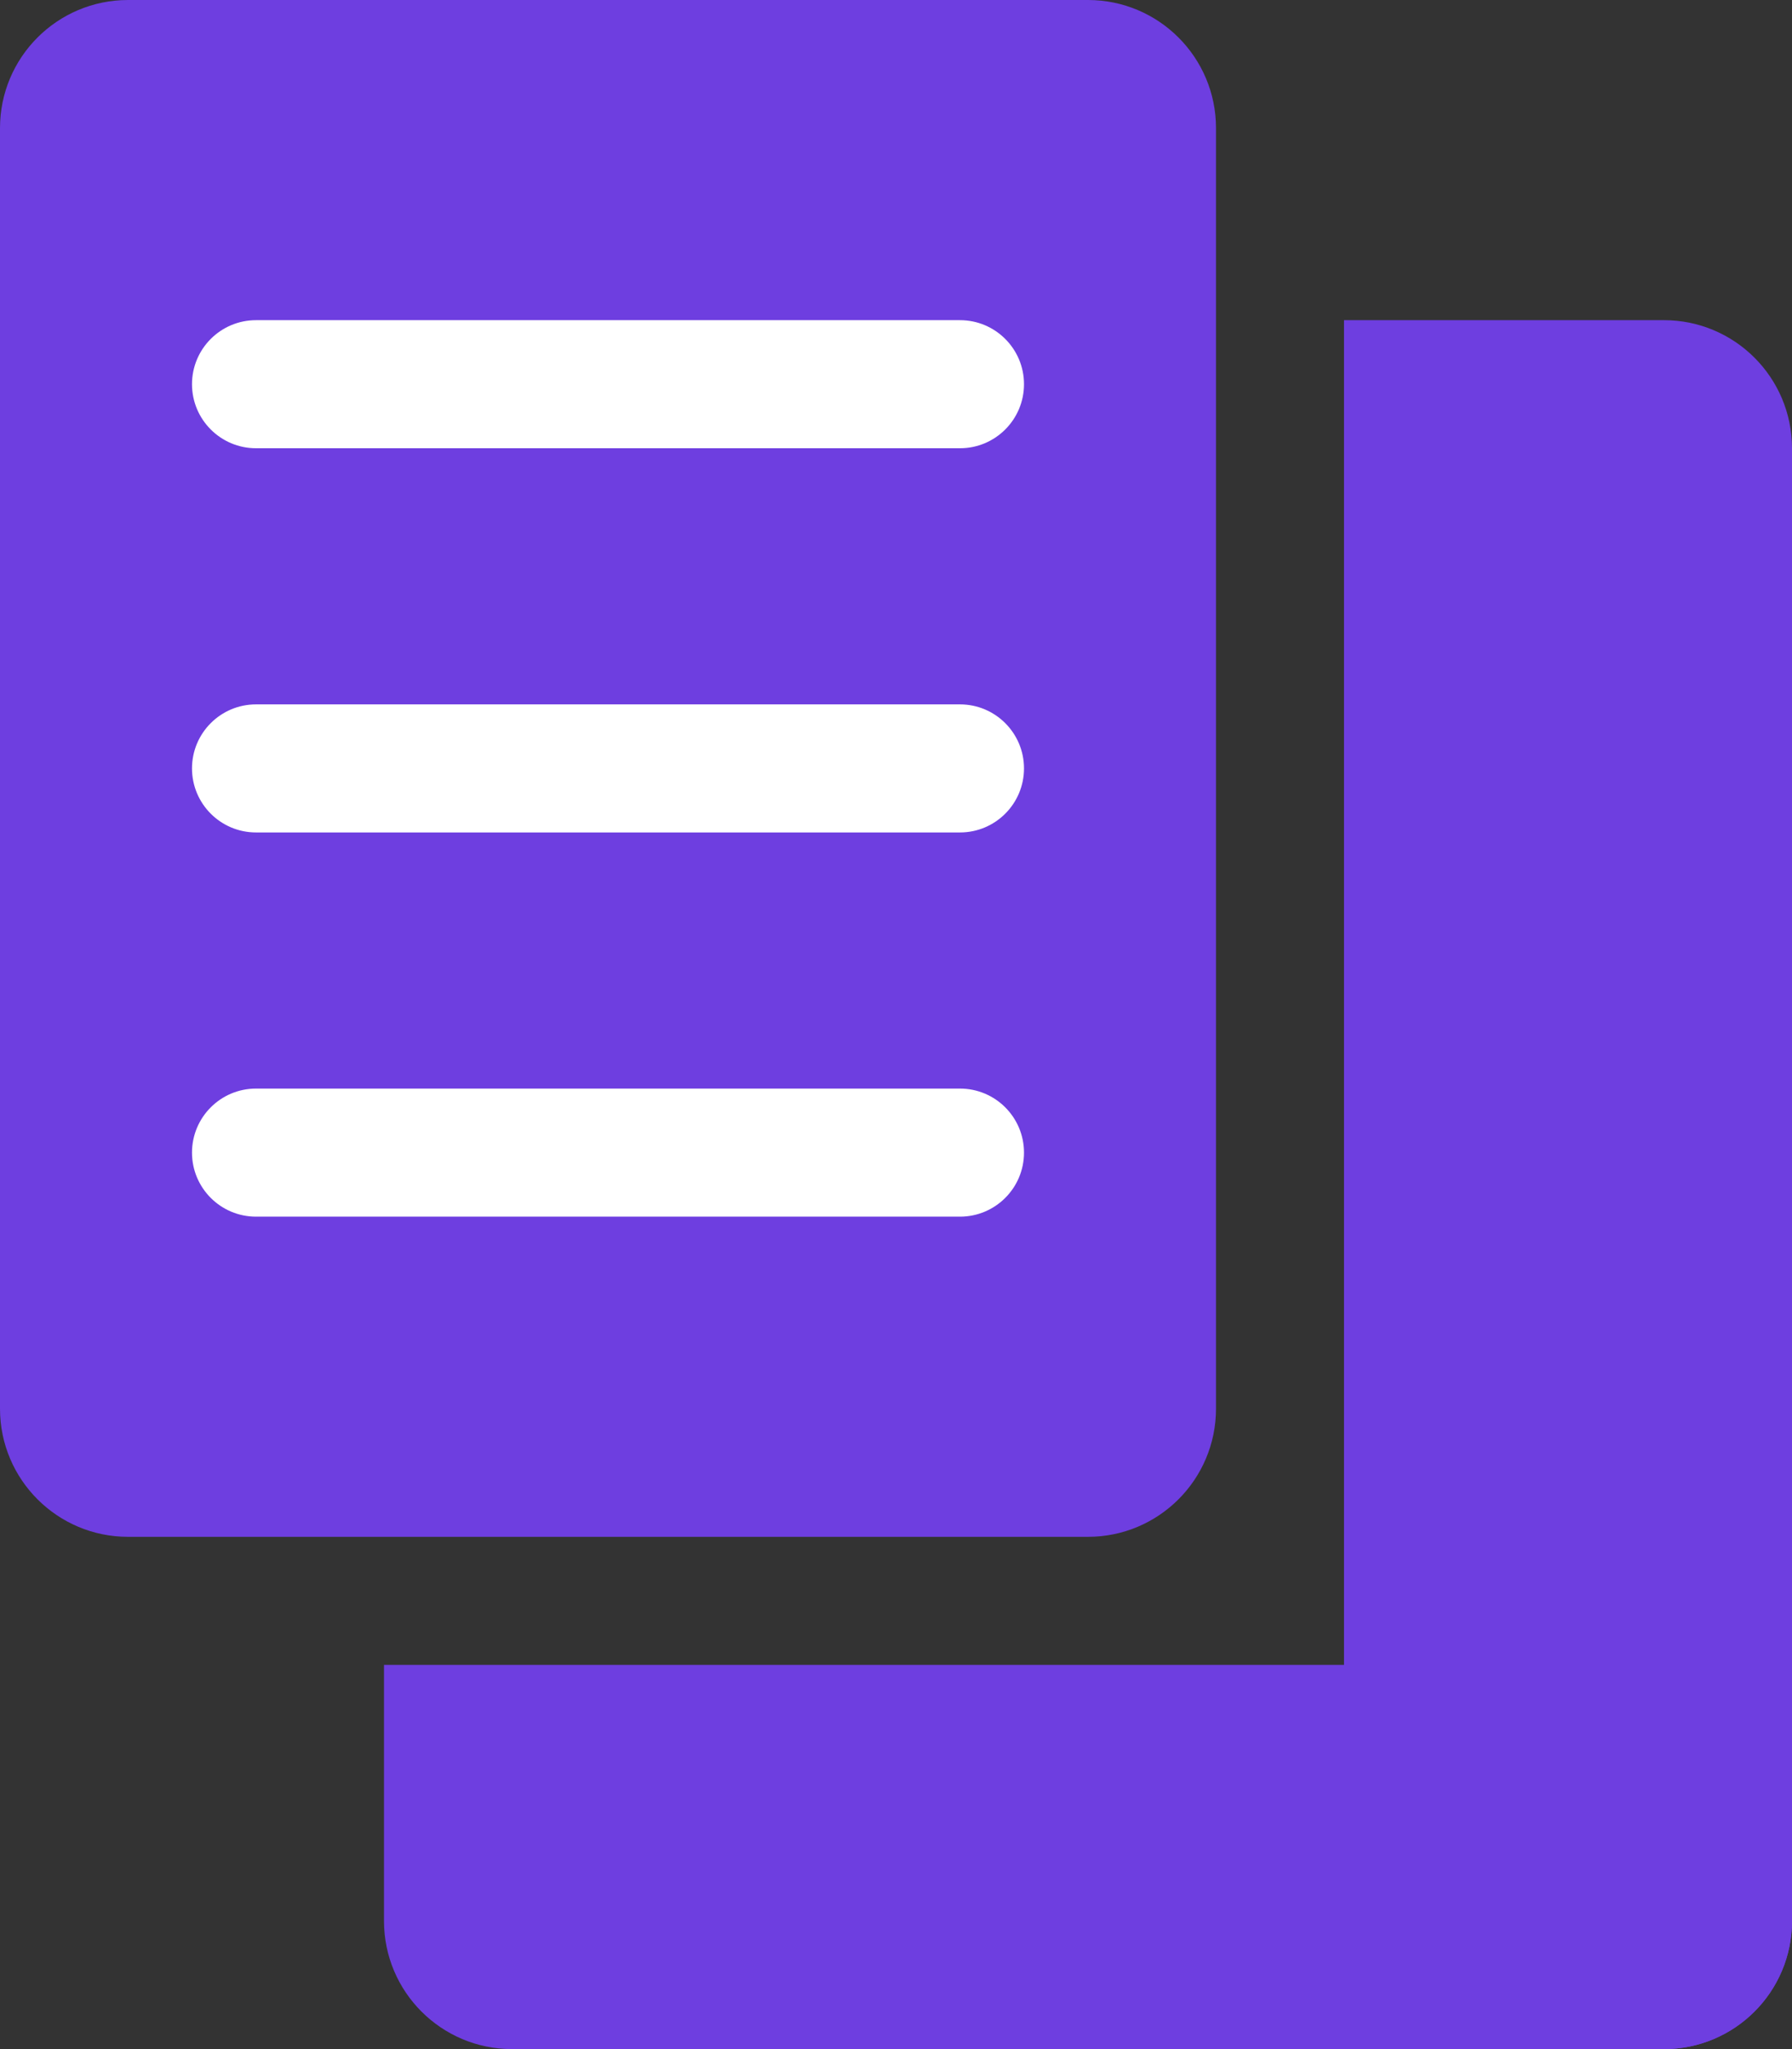 <?xml version="1.0" encoding="UTF-8"?> <svg xmlns="http://www.w3.org/2000/svg" width="28" height="32" viewBox="0 0 28 32" fill="none"><rect x="0" y="0" width="28" height="32" fill="#333333" stroke="none"/> <path d="M17 0.5H2C1.172 0.5 0.5 1.172 0.5 2V22C0.5 22.828 1.172 23.5 2 23.5H17C17.828 23.5 18.5 22.828 18.5 22V2C18.5 1.172 17.828 0.5 17 0.5Z" fill="#6E3EE0" stroke="#6E3EE0"></path> <path d="M21.5 5.5H26C26.828 5.5 27.5 6.172 27.5 7V30C27.5 30.828 26.828 31.5 26 31.5H21.5V5.5Z" fill="#6E3EE0" stroke="#6E3EE0"></path> <path d="M27.5 26.5V30C27.5 30.828 26.828 31.5 26 31.5H8C7.172 31.5 6.5 30.828 6.5 30V26.5H27.5Z" fill="#6E3EE0" stroke="#6E3EE0"></path> <path d="M15 11H4C3.448 11 3 11.448 3 12C3 12.552 3.448 13 4 13H15C15.552 13 16 12.552 16 12C16 11.448 15.552 11 15 11Z" fill="white"></path> <path d="M15 5H4C3.448 5 3 5.448 3 6C3 6.552 3.448 7 4 7H15C15.552 7 16 6.552 16 6C16 5.448 15.552 5 15 5Z" fill="white"></path> <path d="M15 17H4C3.448 17 3 17.448 3 18C3 18.552 3.448 19 4 19H15C15.552 19 16 18.552 16 18C16 17.448 15.552 17 15 17Z" fill="white"></path> </svg> 